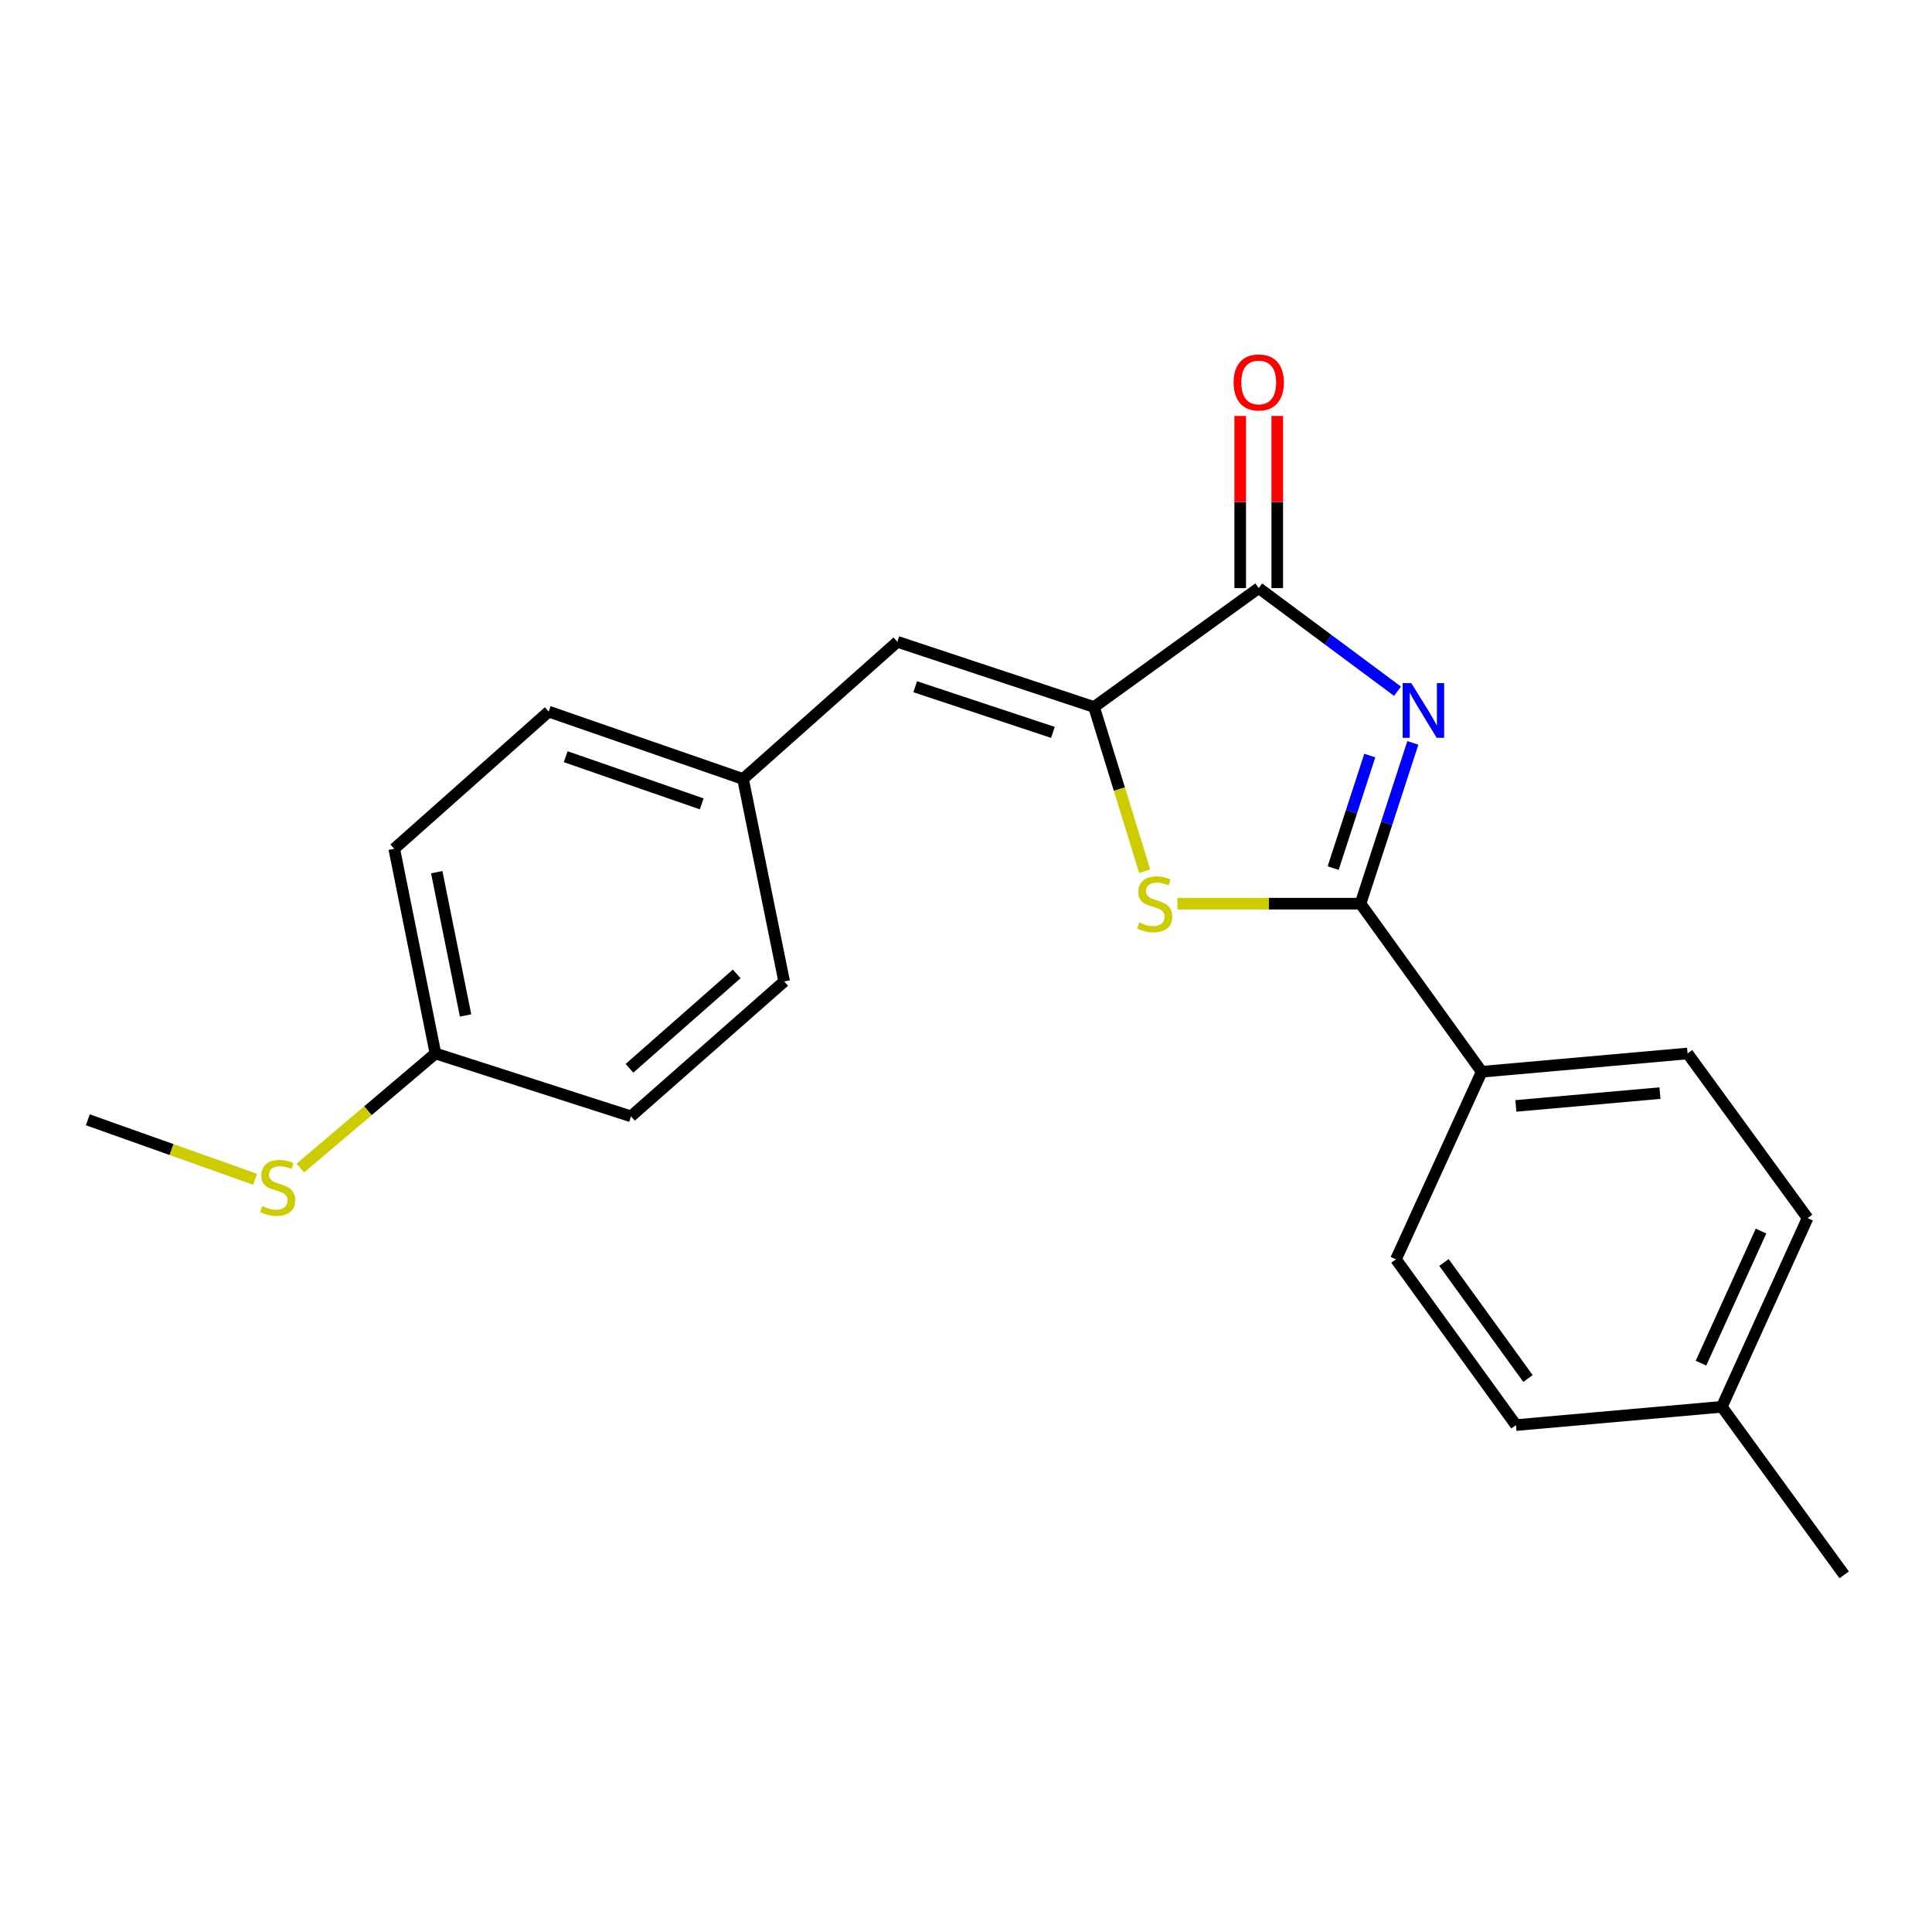 <?xml version='1.0' encoding='iso-8859-1'?>
<svg version='1.1' baseProfile='full'
              xmlns='http://www.w3.org/2000/svg'
                      xmlns:rdkit='http://www.rdkit.org/xml'
                      xmlns:xlink='http://www.w3.org/1999/xlink'
                  xml:space='preserve'
width='1000px' height='1000px' viewBox='0 0 1000 1000'>
<!-- END OF HEADER -->
<rect style='opacity:1.0;fill:#FFFFFF;stroke:none' width='1000' height='1000' x='0' y='0'> </rect>
<path class='bond-0' d='M 731.288,384.521 L 717.746,426.131' style='fill:none;fill-rule:evenodd;stroke:#0000FF;stroke-width:6px;stroke-linecap:butt;stroke-linejoin:miter;stroke-opacity:1' />
<path class='bond-0' d='M 717.746,426.131 L 704.204,467.741' style='fill:none;fill-rule:evenodd;stroke:#000000;stroke-width:6px;stroke-linecap:butt;stroke-linejoin:miter;stroke-opacity:1' />
<path class='bond-0' d='M 708.995,391.071 L 699.516,420.198' style='fill:none;fill-rule:evenodd;stroke:#0000FF;stroke-width:6px;stroke-linecap:butt;stroke-linejoin:miter;stroke-opacity:1' />
<path class='bond-0' d='M 699.516,420.198 L 690.036,449.325' style='fill:none;fill-rule:evenodd;stroke:#000000;stroke-width:6px;stroke-linecap:butt;stroke-linejoin:miter;stroke-opacity:1' />
<path class='bond-2' d='M 723.357,357.778 L 687.436,331.086' style='fill:none;fill-rule:evenodd;stroke:#0000FF;stroke-width:6px;stroke-linecap:butt;stroke-linejoin:miter;stroke-opacity:1' />
<path class='bond-2' d='M 687.436,331.086 L 651.515,304.393' style='fill:none;fill-rule:evenodd;stroke:#000000;stroke-width:6px;stroke-linecap:butt;stroke-linejoin:miter;stroke-opacity:1' />
<path class='bond-3' d='M 704.204,467.741 L 656.806,467.741' style='fill:none;fill-rule:evenodd;stroke:#000000;stroke-width:6px;stroke-linecap:butt;stroke-linejoin:miter;stroke-opacity:1' />
<path class='bond-3' d='M 656.806,467.741 L 609.409,467.741' style='fill:none;fill-rule:evenodd;stroke:#CCCC00;stroke-width:6px;stroke-linecap:butt;stroke-linejoin:miter;stroke-opacity:1' />
<path class='bond-5' d='M 704.204,467.741 L 766.935,554.746' style='fill:none;fill-rule:evenodd;stroke:#000000;stroke-width:6px;stroke-linecap:butt;stroke-linejoin:miter;stroke-opacity:1' />
<path class='bond-1' d='M 566.279,365.943 L 651.515,304.393' style='fill:none;fill-rule:evenodd;stroke:#000000;stroke-width:6px;stroke-linecap:butt;stroke-linejoin:miter;stroke-opacity:1' />
<path class='bond-4' d='M 566.279,365.943 L 464.47,332.202' style='fill:none;fill-rule:evenodd;stroke:#000000;stroke-width:6px;stroke-linecap:butt;stroke-linejoin:miter;stroke-opacity:1' />
<path class='bond-4' d='M 544.976,379.079 L 473.71,355.461' style='fill:none;fill-rule:evenodd;stroke:#000000;stroke-width:6px;stroke-linecap:butt;stroke-linejoin:miter;stroke-opacity:1' />
<path class='bond-21' d='M 566.279,365.943 L 579.385,408.45' style='fill:none;fill-rule:evenodd;stroke:#000000;stroke-width:6px;stroke-linecap:butt;stroke-linejoin:miter;stroke-opacity:1' />
<path class='bond-21' d='M 579.385,408.45 L 592.491,450.958' style='fill:none;fill-rule:evenodd;stroke:#CCCC00;stroke-width:6px;stroke-linecap:butt;stroke-linejoin:miter;stroke-opacity:1' />
<path class='bond-6' d='M 661.101,304.393 L 661.101,259.846' style='fill:none;fill-rule:evenodd;stroke:#000000;stroke-width:6px;stroke-linecap:butt;stroke-linejoin:miter;stroke-opacity:1' />
<path class='bond-6' d='M 661.101,259.846 L 661.101,215.299' style='fill:none;fill-rule:evenodd;stroke:#FF0000;stroke-width:6px;stroke-linecap:butt;stroke-linejoin:miter;stroke-opacity:1' />
<path class='bond-6' d='M 641.93,304.393 L 641.93,259.846' style='fill:none;fill-rule:evenodd;stroke:#000000;stroke-width:6px;stroke-linecap:butt;stroke-linejoin:miter;stroke-opacity:1' />
<path class='bond-6' d='M 641.93,259.846 L 641.93,215.299' style='fill:none;fill-rule:evenodd;stroke:#FF0000;stroke-width:6px;stroke-linecap:butt;stroke-linejoin:miter;stroke-opacity:1' />
<path class='bond-7' d='M 464.47,332.202 L 384.59,403.209' style='fill:none;fill-rule:evenodd;stroke:#000000;stroke-width:6px;stroke-linecap:butt;stroke-linejoin:miter;stroke-opacity:1' />
<path class='bond-8' d='M 766.935,554.746 L 873.484,545.277' style='fill:none;fill-rule:evenodd;stroke:#000000;stroke-width:6px;stroke-linecap:butt;stroke-linejoin:miter;stroke-opacity:1' />
<path class='bond-8' d='M 784.615,572.421 L 859.199,565.793' style='fill:none;fill-rule:evenodd;stroke:#000000;stroke-width:6px;stroke-linecap:butt;stroke-linejoin:miter;stroke-opacity:1' />
<path class='bond-9' d='M 766.935,554.746 L 722.544,651.826' style='fill:none;fill-rule:evenodd;stroke:#000000;stroke-width:6px;stroke-linecap:butt;stroke-linejoin:miter;stroke-opacity:1' />
<path class='bond-15' d='M 384.59,403.209 L 405.881,508' style='fill:none;fill-rule:evenodd;stroke:#000000;stroke-width:6px;stroke-linecap:butt;stroke-linejoin:miter;stroke-opacity:1' />
<path class='bond-16' d='M 384.59,403.209 L 283.996,368.328' style='fill:none;fill-rule:evenodd;stroke:#000000;stroke-width:6px;stroke-linecap:butt;stroke-linejoin:miter;stroke-opacity:1' />
<path class='bond-16' d='M 363.221,416.09 L 292.804,391.674' style='fill:none;fill-rule:evenodd;stroke:#000000;stroke-width:6px;stroke-linecap:butt;stroke-linejoin:miter;stroke-opacity:1' />
<path class='bond-13' d='M 873.484,545.277 L 935.609,630.482' style='fill:none;fill-rule:evenodd;stroke:#000000;stroke-width:6px;stroke-linecap:butt;stroke-linejoin:miter;stroke-opacity:1' />
<path class='bond-12' d='M 722.544,651.826 L 784.669,737.627' style='fill:none;fill-rule:evenodd;stroke:#000000;stroke-width:6px;stroke-linecap:butt;stroke-linejoin:miter;stroke-opacity:1' />
<path class='bond-12' d='M 747.391,653.453 L 790.878,713.513' style='fill:none;fill-rule:evenodd;stroke:#000000;stroke-width:6px;stroke-linecap:butt;stroke-linejoin:miter;stroke-opacity:1' />
<path class='bond-10' d='M 225.385,545.277 L 204.063,439.336' style='fill:none;fill-rule:evenodd;stroke:#000000;stroke-width:6px;stroke-linecap:butt;stroke-linejoin:miter;stroke-opacity:1' />
<path class='bond-10' d='M 240.981,525.603 L 226.056,451.444' style='fill:none;fill-rule:evenodd;stroke:#000000;stroke-width:6px;stroke-linecap:butt;stroke-linejoin:miter;stroke-opacity:1' />
<path class='bond-11' d='M 225.385,545.277 L 190.43,574.922' style='fill:none;fill-rule:evenodd;stroke:#000000;stroke-width:6px;stroke-linecap:butt;stroke-linejoin:miter;stroke-opacity:1' />
<path class='bond-11' d='M 190.43,574.922 L 155.474,604.567' style='fill:none;fill-rule:evenodd;stroke:#CCCC00;stroke-width:6px;stroke-linecap:butt;stroke-linejoin:miter;stroke-opacity:1' />
<path class='bond-23' d='M 225.385,545.277 L 326.587,577.815' style='fill:none;fill-rule:evenodd;stroke:#000000;stroke-width:6px;stroke-linecap:butt;stroke-linejoin:miter;stroke-opacity:1' />
<path class='bond-19' d='M 132.03,610.383 L 88.742,594.993' style='fill:none;fill-rule:evenodd;stroke:#CCCC00;stroke-width:6px;stroke-linecap:butt;stroke-linejoin:miter;stroke-opacity:1' />
<path class='bond-19' d='M 88.742,594.993 L 45.455,579.604' style='fill:none;fill-rule:evenodd;stroke:#000000;stroke-width:6px;stroke-linecap:butt;stroke-linejoin:miter;stroke-opacity:1' />
<path class='bond-14' d='M 784.669,737.627 L 891.217,728.158' style='fill:none;fill-rule:evenodd;stroke:#000000;stroke-width:6px;stroke-linecap:butt;stroke-linejoin:miter;stroke-opacity:1' />
<path class='bond-22' d='M 935.609,630.482 L 891.217,728.158' style='fill:none;fill-rule:evenodd;stroke:#000000;stroke-width:6px;stroke-linecap:butt;stroke-linejoin:miter;stroke-opacity:1' />
<path class='bond-22' d='M 911.497,637.201 L 880.423,705.575' style='fill:none;fill-rule:evenodd;stroke:#000000;stroke-width:6px;stroke-linecap:butt;stroke-linejoin:miter;stroke-opacity:1' />
<path class='bond-20' d='M 891.217,728.158 L 954.545,815.142' style='fill:none;fill-rule:evenodd;stroke:#000000;stroke-width:6px;stroke-linecap:butt;stroke-linejoin:miter;stroke-opacity:1' />
<path class='bond-18' d='M 405.881,508 L 326.587,577.815' style='fill:none;fill-rule:evenodd;stroke:#000000;stroke-width:6px;stroke-linecap:butt;stroke-linejoin:miter;stroke-opacity:1' />
<path class='bond-18' d='M 381.318,504.084 L 325.813,552.954' style='fill:none;fill-rule:evenodd;stroke:#000000;stroke-width:6px;stroke-linecap:butt;stroke-linejoin:miter;stroke-opacity:1' />
<path class='bond-17' d='M 283.996,368.328 L 204.063,439.336' style='fill:none;fill-rule:evenodd;stroke:#000000;stroke-width:6px;stroke-linecap:butt;stroke-linejoin:miter;stroke-opacity:1' />
<path  class='atom-0' d='M 730.492 353.572
L 739.772 368.572
Q 740.692 370.052, 742.172 372.732
Q 743.652 375.412, 743.732 375.572
L 743.732 353.572
L 747.492 353.572
L 747.492 381.892
L 743.612 381.892
L 733.652 365.492
Q 732.492 363.572, 731.252 361.372
Q 730.052 359.172, 729.692 358.492
L 729.692 381.892
L 726.012 381.892
L 726.012 353.572
L 730.492 353.572
' fill='#0000FF'/>
<path  class='atom-4' d='M 589.666 477.461
Q 589.986 477.581, 591.306 478.141
Q 592.626 478.701, 594.066 479.061
Q 595.546 479.381, 596.986 479.381
Q 599.666 479.381, 601.226 478.101
Q 602.786 476.781, 602.786 474.501
Q 602.786 472.941, 601.986 471.981
Q 601.226 471.021, 600.026 470.501
Q 598.826 469.981, 596.826 469.381
Q 594.306 468.621, 592.786 467.901
Q 591.306 467.181, 590.226 465.661
Q 589.186 464.141, 589.186 461.581
Q 589.186 458.021, 591.586 455.821
Q 594.026 453.621, 598.826 453.621
Q 602.106 453.621, 605.826 455.181
L 604.906 458.261
Q 601.506 456.861, 598.946 456.861
Q 596.186 456.861, 594.666 458.021
Q 593.146 459.141, 593.186 461.101
Q 593.186 462.621, 593.946 463.541
Q 594.746 464.461, 595.866 464.981
Q 597.026 465.501, 598.946 466.101
Q 601.506 466.901, 603.026 467.701
Q 604.546 468.501, 605.626 470.141
Q 606.746 471.741, 606.746 474.501
Q 606.746 478.421, 604.106 480.541
Q 601.506 482.621, 597.146 482.621
Q 594.626 482.621, 592.706 482.061
Q 590.826 481.541, 588.586 480.621
L 589.666 477.461
' fill='#CCCC00'/>
<path  class='atom-7' d='M 638.515 197.957
Q 638.515 191.157, 641.875 187.357
Q 645.235 183.557, 651.515 183.557
Q 657.795 183.557, 661.155 187.357
Q 664.515 191.157, 664.515 197.957
Q 664.515 204.837, 661.115 208.757
Q 657.715 212.637, 651.515 212.637
Q 645.275 212.637, 641.875 208.757
Q 638.515 204.877, 638.515 197.957
M 651.515 209.437
Q 655.835 209.437, 658.155 206.557
Q 660.515 203.637, 660.515 197.957
Q 660.515 192.397, 658.155 189.597
Q 655.835 186.757, 651.515 186.757
Q 647.195 186.757, 644.835 189.557
Q 642.515 192.357, 642.515 197.957
Q 642.515 203.677, 644.835 206.557
Q 647.195 209.437, 651.515 209.437
' fill='#FF0000'/>
<path  class='atom-12' d='M 135.717 624.258
Q 136.037 624.378, 137.357 624.938
Q 138.677 625.498, 140.117 625.858
Q 141.597 626.178, 143.037 626.178
Q 145.717 626.178, 147.277 624.898
Q 148.837 623.578, 148.837 621.298
Q 148.837 619.738, 148.037 618.778
Q 147.277 617.818, 146.077 617.298
Q 144.877 616.778, 142.877 616.178
Q 140.357 615.418, 138.837 614.698
Q 137.357 613.978, 136.277 612.458
Q 135.237 610.938, 135.237 608.378
Q 135.237 604.818, 137.637 602.618
Q 140.077 600.418, 144.877 600.418
Q 148.157 600.418, 151.877 601.978
L 150.957 605.058
Q 147.557 603.658, 144.997 603.658
Q 142.237 603.658, 140.717 604.818
Q 139.197 605.938, 139.237 607.898
Q 139.237 609.418, 139.997 610.338
Q 140.797 611.258, 141.917 611.778
Q 143.077 612.298, 144.997 612.898
Q 147.557 613.698, 149.077 614.498
Q 150.597 615.298, 151.677 616.938
Q 152.797 618.538, 152.797 621.298
Q 152.797 625.218, 150.157 627.338
Q 147.557 629.418, 143.197 629.418
Q 140.677 629.418, 138.757 628.858
Q 136.877 628.338, 134.637 627.418
L 135.717 624.258
' fill='#CCCC00'/>
</svg>
